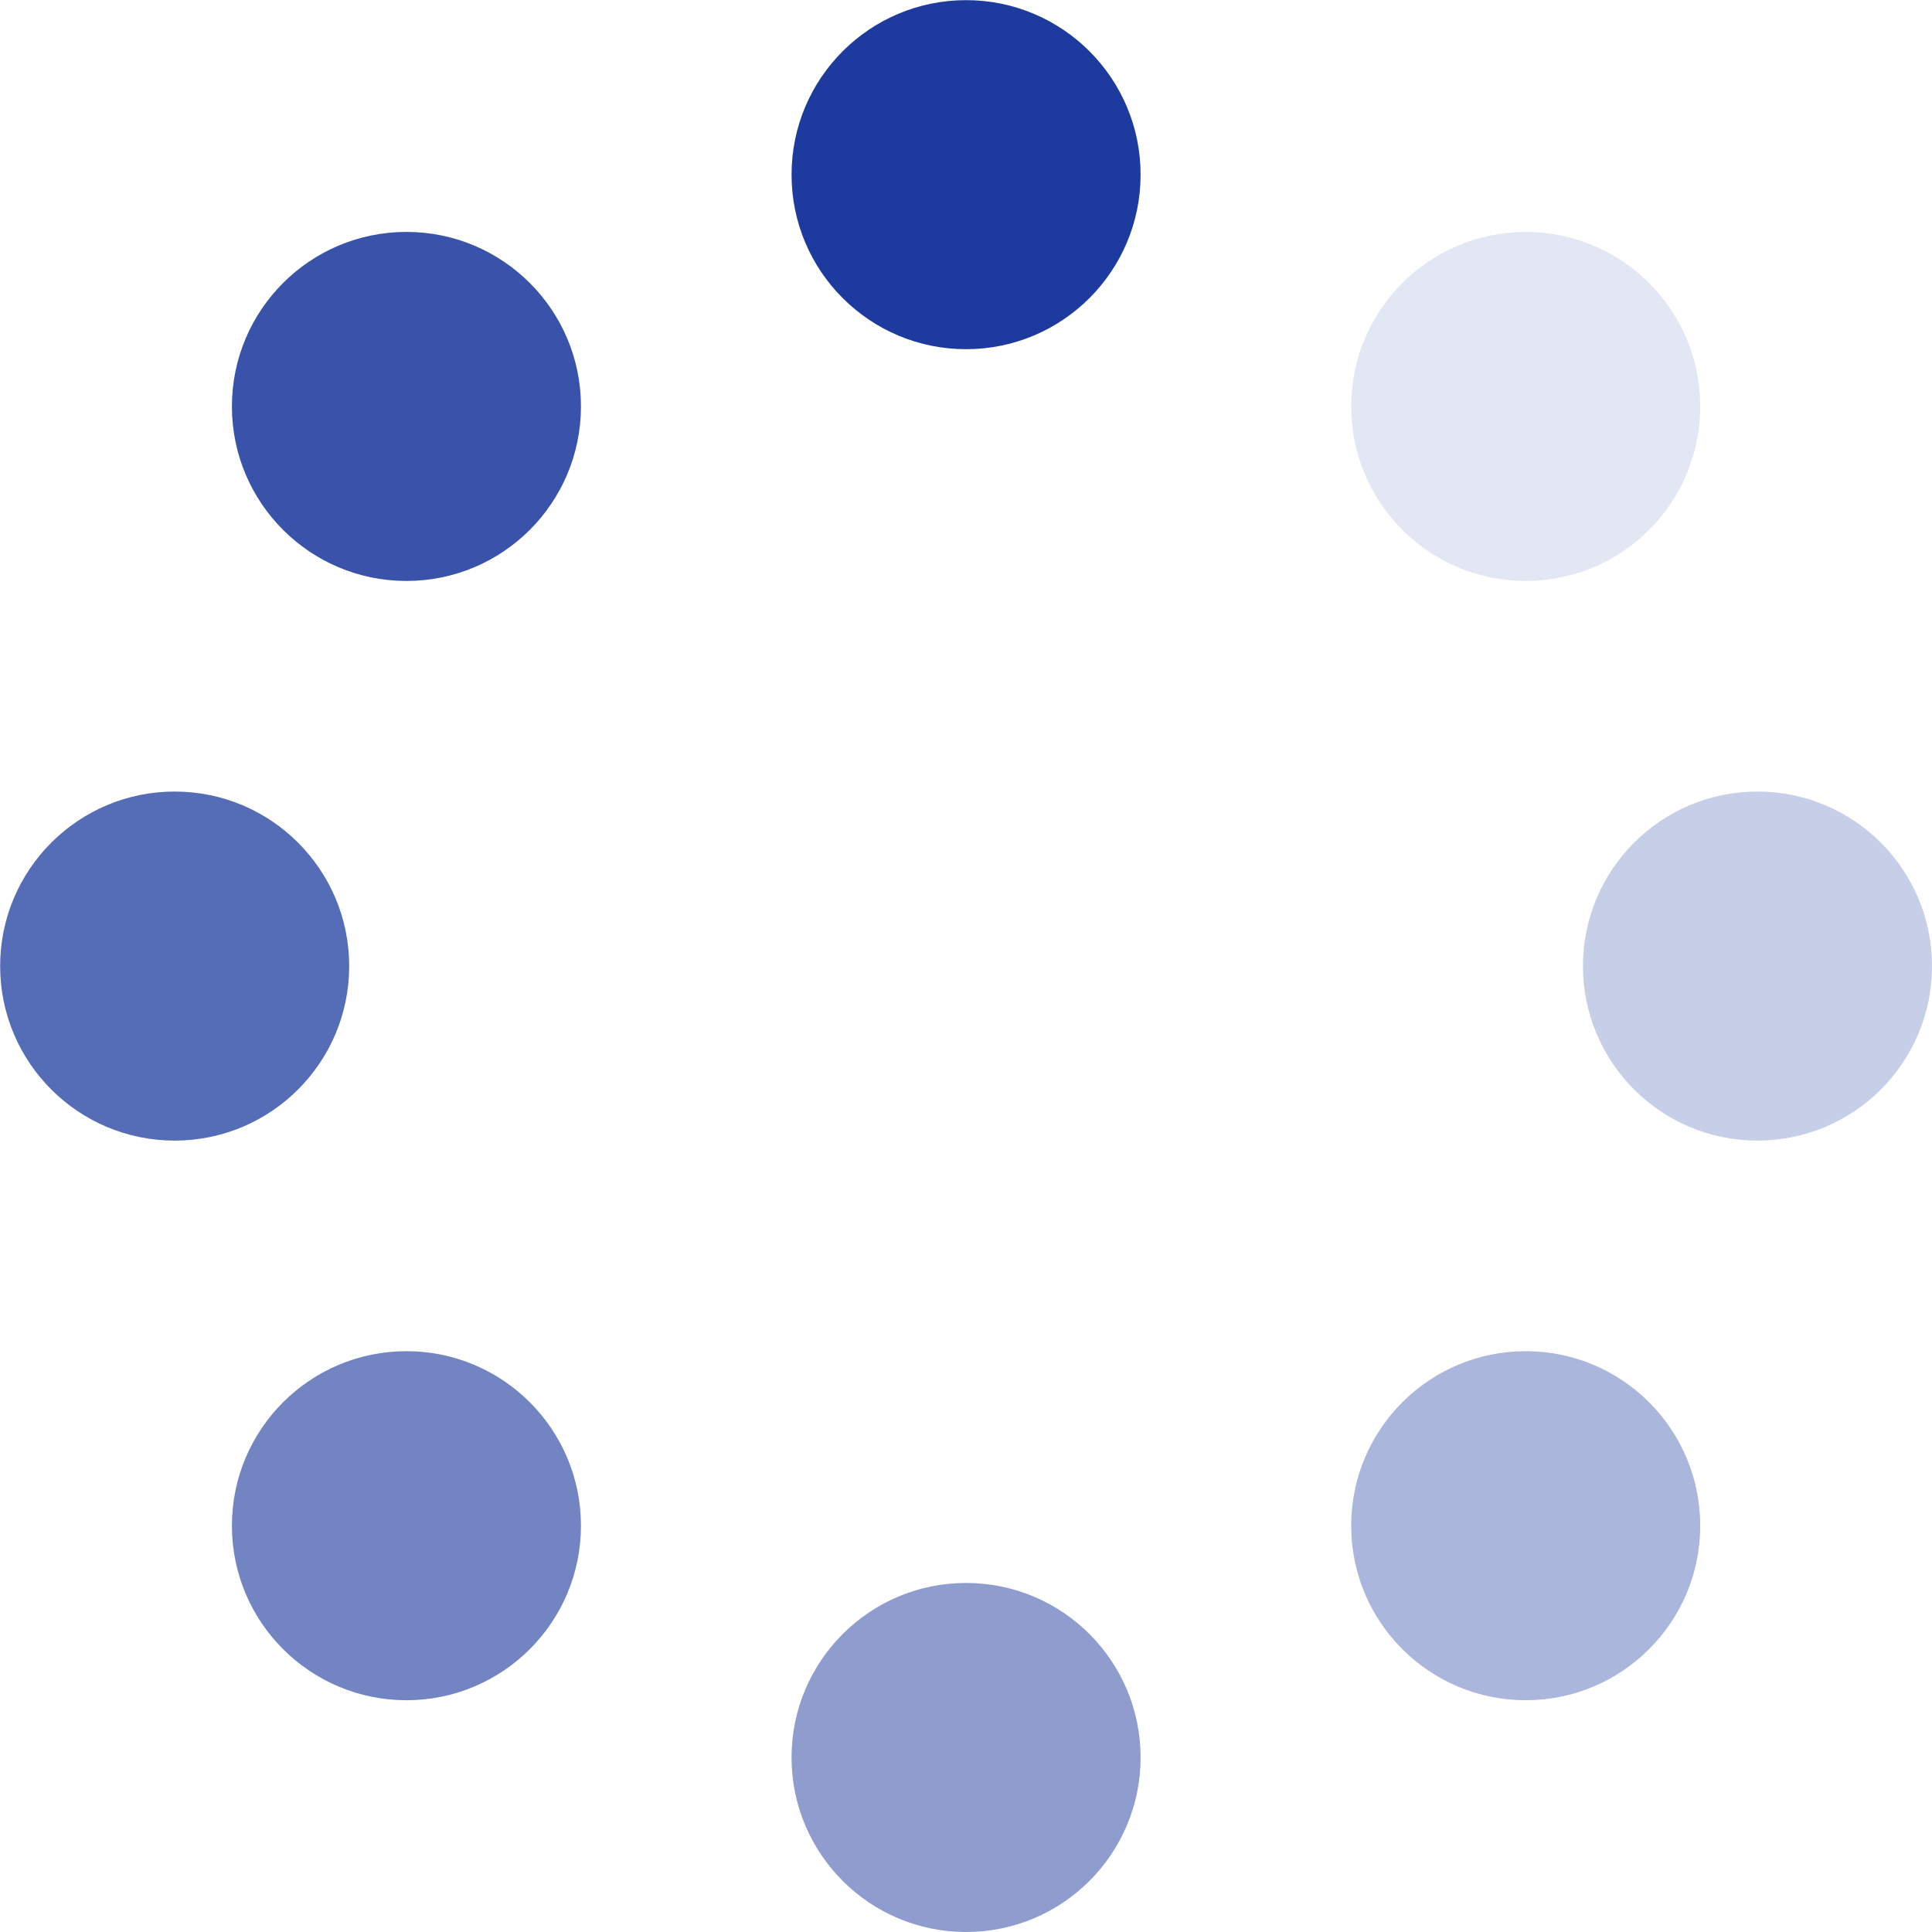 <svg xmlns="http://www.w3.org/2000/svg" xmlns:xlink="http://www.w3.org/1999/xlink" xmlns:v="https://vecta.io/nano" viewBox="0 0 13.229 13.229" height="50" width="50"><g id="G"><use xlink:href="#A" fill-opacity=".875" x="-3.832" y="1.587"></use><use xlink:href="#A" fill-opacity=".75" x="-5.419" y="5.419"></use><use xlink:href="#A" fill-opacity=".624" x="-3.832" y="9.251"></use><use xlink:href="#A" fill-opacity=".498" y="10.838"></use><use xlink:href="#A" fill-opacity=".373" x="3.832" y="9.251"></use><use xlink:href="#A" fill-opacity=".247" x="5.419" y="5.419"></use><use xlink:href="#A" fill-opacity=".122" x="3.832" y="1.587"></use><circle fill="#1d3b9e" id="A" cx="6.615" cy="1.196" r="1.195"></circle></g></svg>